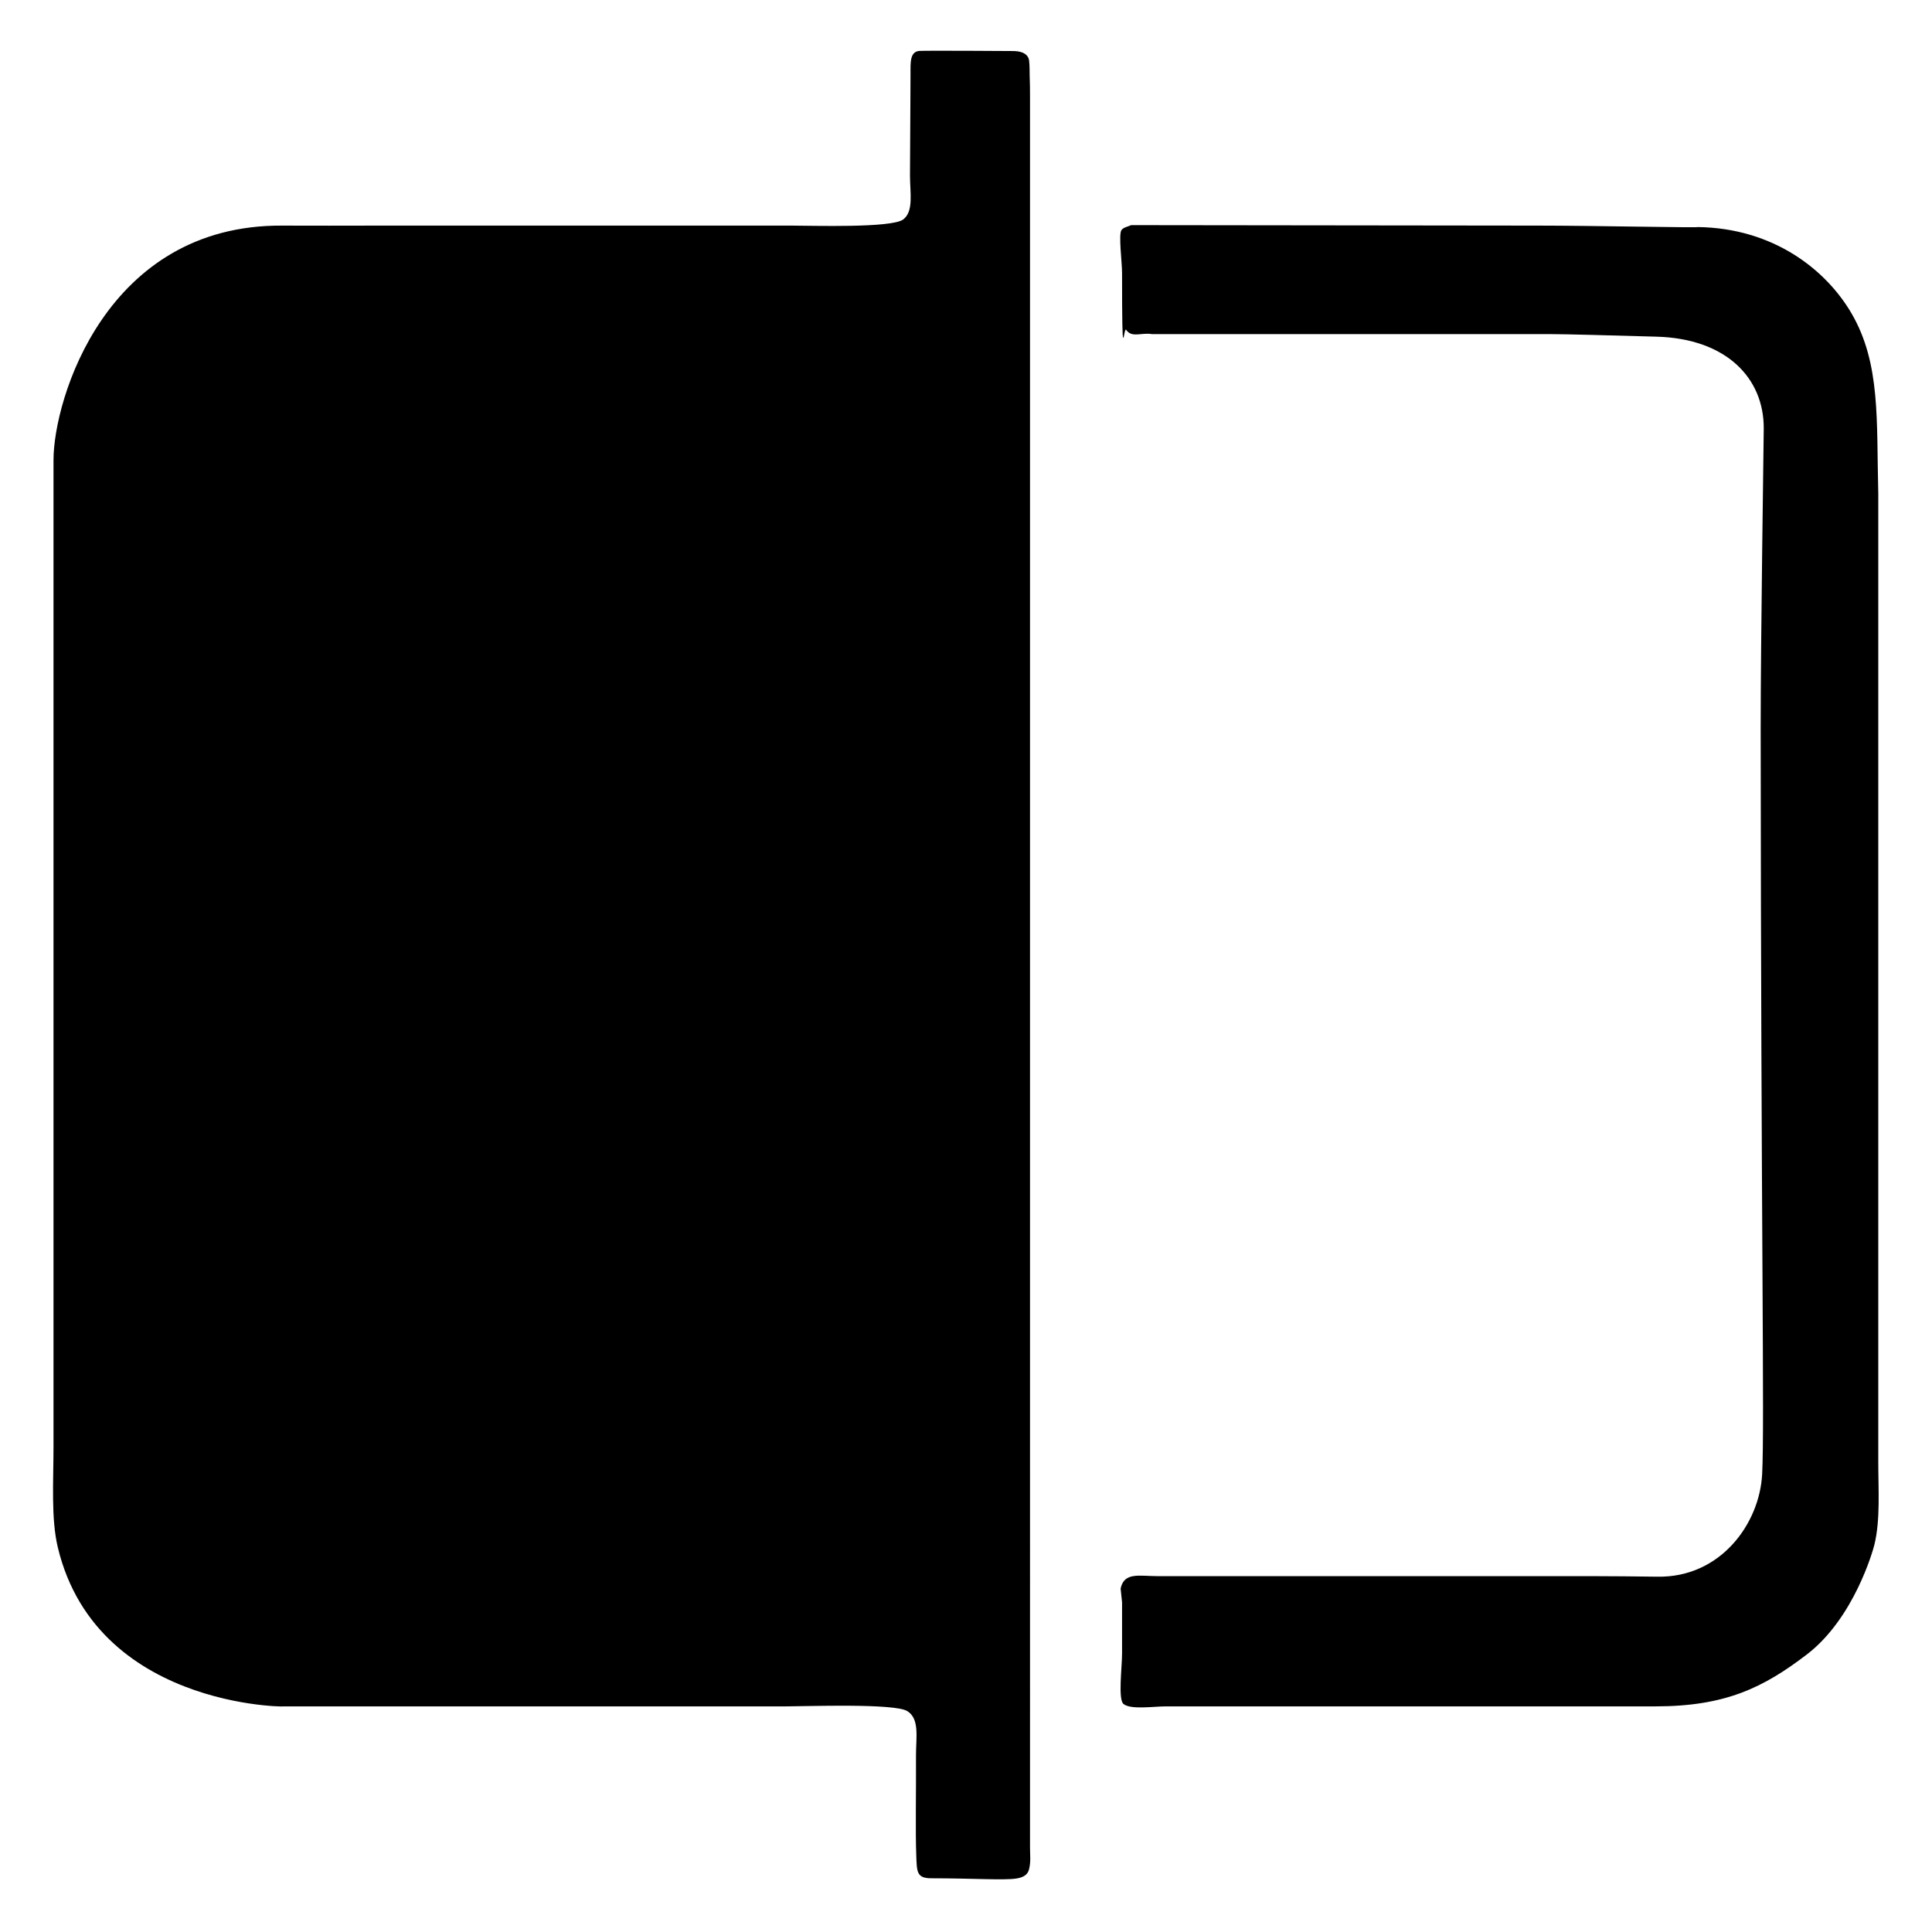 <svg xmlns="http://www.w3.org/2000/svg" width="8888" height="8888" viewBox="0 0 8888 8888">
  <defs>
    <style>
      .cls-1 {
        fill-rule: evenodd;
      }
    </style>
  </defs>
  <path class="cls-1" d="M4664.91,234.828c45.49,0.978,66.35,19.926,69.33,43.314,3.18,24.879,1.99,53.843,2.63,68.539,1.45,33.232,1.63,71.628,1.63,95.918V8500.25c0.12,36.78,4.26,63.89-4.49,99.43-6.68,27.14-29.28,37.76-58.99,42.35-56.57,8.74-203.66-1.19-390.69-1.19-68.51.01-66.18-30.52-69.14-105.44-4.25-107.67-.33-296.52-1.26-459.12,0.01-85.72,17.21-168.17-39.61-204.3-58.29-37.06-466.34-21.97-557.1-21.97H1291.35c125.12-.01-839.541,44.68-1025.414-731.51-31.514-131.6-19.8-303.98-19.8-461.32V2116.52C246.1,1838.26,487.538,1032.95,1297.95,1037.92c143.74,0.88,287.54,0,431.29,0H3643.63c90.84,0,459.5,11.9,511.85-28.56,48.76-37.688,30.82-122.563,30.81-202.1,1.37-241.31,3.04-558.641,2.26-468.267,0.43-50.633-3.43-102.471,42.57-104.819C4265.43,232.42,4648.93,234.484,4664.91,234.828Zm538.84,800.892q936.195,1.1,1872.58,2.2c243.04,0,749.62,10.62,732.75,6.59,351.36,4.33,592.92,198.32,708.88,397.49,134.61,231.19,114.14,492,122.9,828.29v4452.8c0.01,132.71,10.02,266.59-17.61,382.23-7.53,31.51-95.32,339.55-309.36,504.64-200.52,153.59-375.72,240.06-698.44,240.05H5364.38c-58.16.01-161.89,16.27-195.84-10.98-25.76-20.68-6.6-168.64-6.6-232.85v-234.4q-3.3-31.86-6.6-63.71c16.15-77.07,85.66-57.12,171.64-57.11H7164.35c69.63,0,239.55-.73,460.45,2.47,289.91,4.97,470.6-243.41,481.9-473.15s-5.28-1099.54-6.85-3429.19c0-412.24,13.63-1296.02,14.1-1379.66,1.31-230.12-169.81-413.84-493.73-422.64-205.43-5.59-415.22-11.82-492.08-11.81H5299.57c-50.07-8.01-92.97,18.6-118.83-19.78-11.73-17.41-18.8,203.75-18.8-261.81,0-49.76-17.36-179.21-2.2-197.7C5170.16,1044.98,5187.69,1043.3,5203.75,1035.72Z"/>
</svg>
